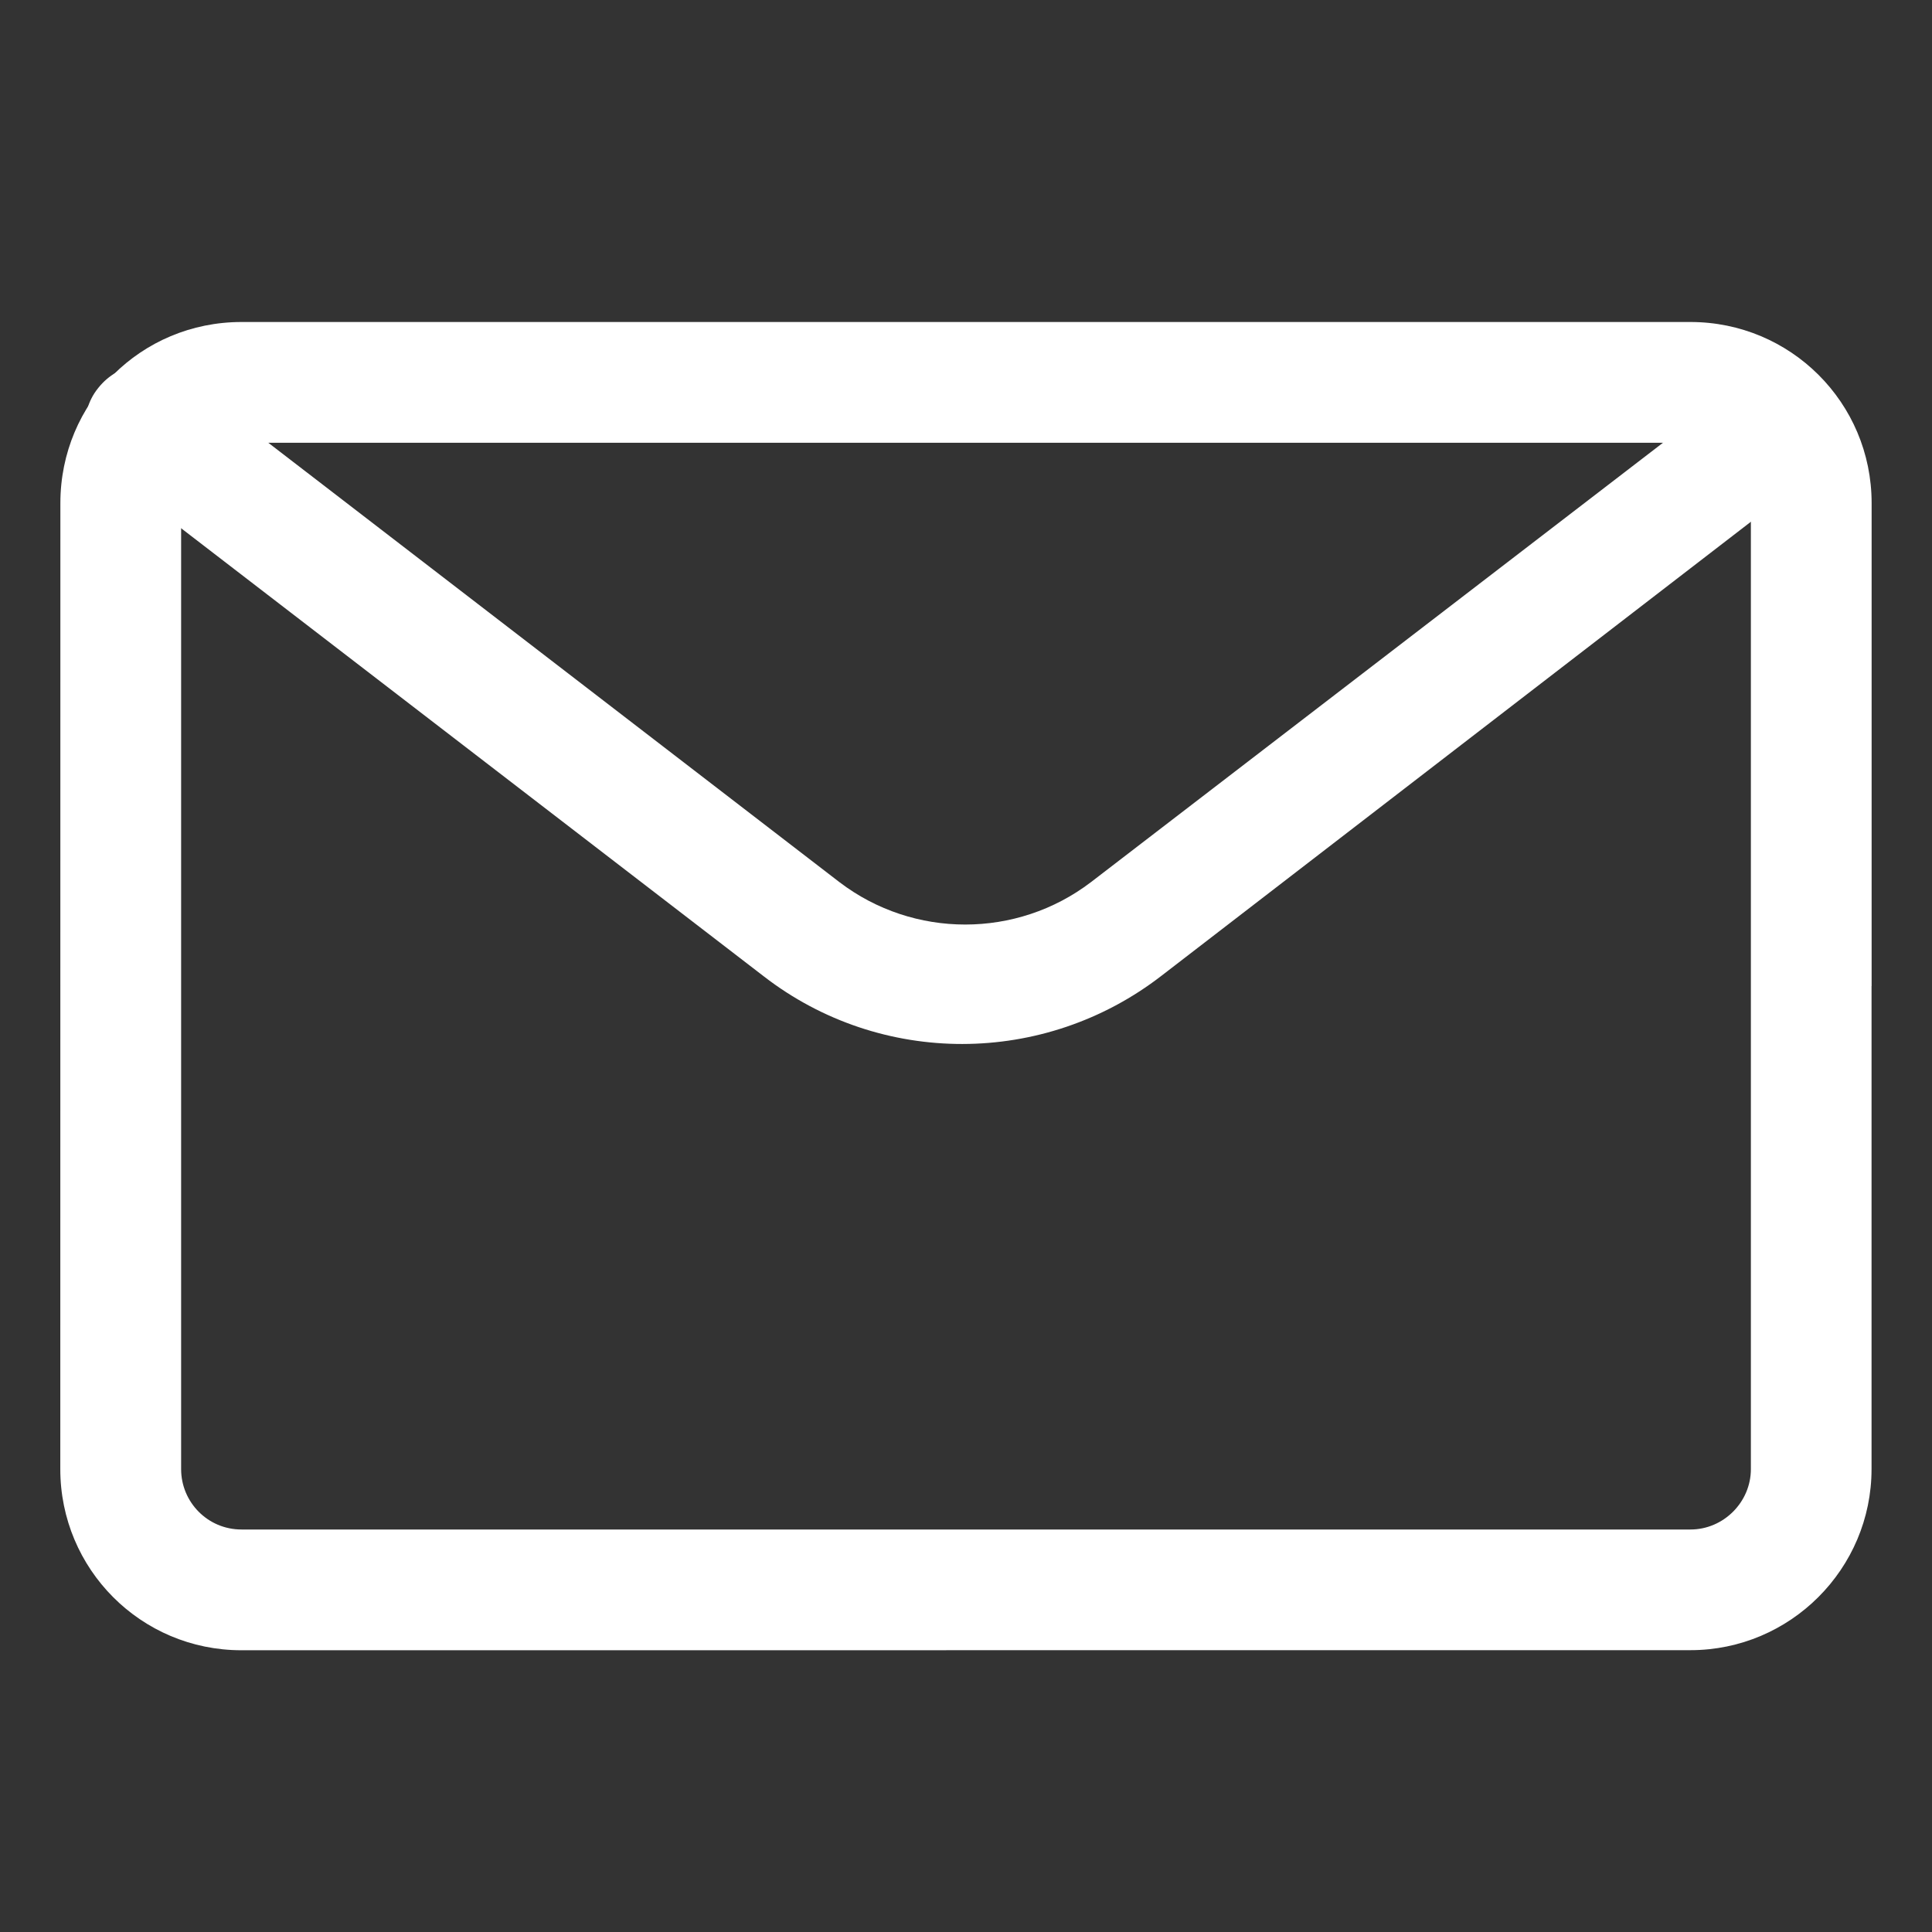 <svg viewBox="0 0 24 24" xmlns="http://www.w3.org/2000/svg" fill="#ffffff"><rect x="0" y="0" width="24" height="24" fill="#333333" stroke="none"/><g><path d="M21.75 12.25v6c0 .41-.34.75-.75.75L3 19c-.42 0-.75-.34-.75-.75l0-12c0-.42.33-.75.75-.75h18c.41 0 .75.33.75.75v6Zm1.5 0v-6C23.25 5 22.24 4 21 4H3C1.75 4 .75 5 .75 6.25l-.001 12c0 1.24 1 2.25 2.25 2.25l18-.001c1.24 0 2.25-1.01 2.25-2.25v-6Z"/><path d="M21.7 4.7l-8.15 6.26c-.92.7-2.2.7-3.12 0L2.28 4.69c-.33-.26-.8-.2-1.06.13 -.26.32-.2.79.13 1.05l8.14 6.26c1.45 1.12 3.48 1.12 4.94-.01l8.14-6.27c.32-.26.38-.73.13-1.06 -.26-.33-.73-.39-1.06-.14Z"/></g></svg>